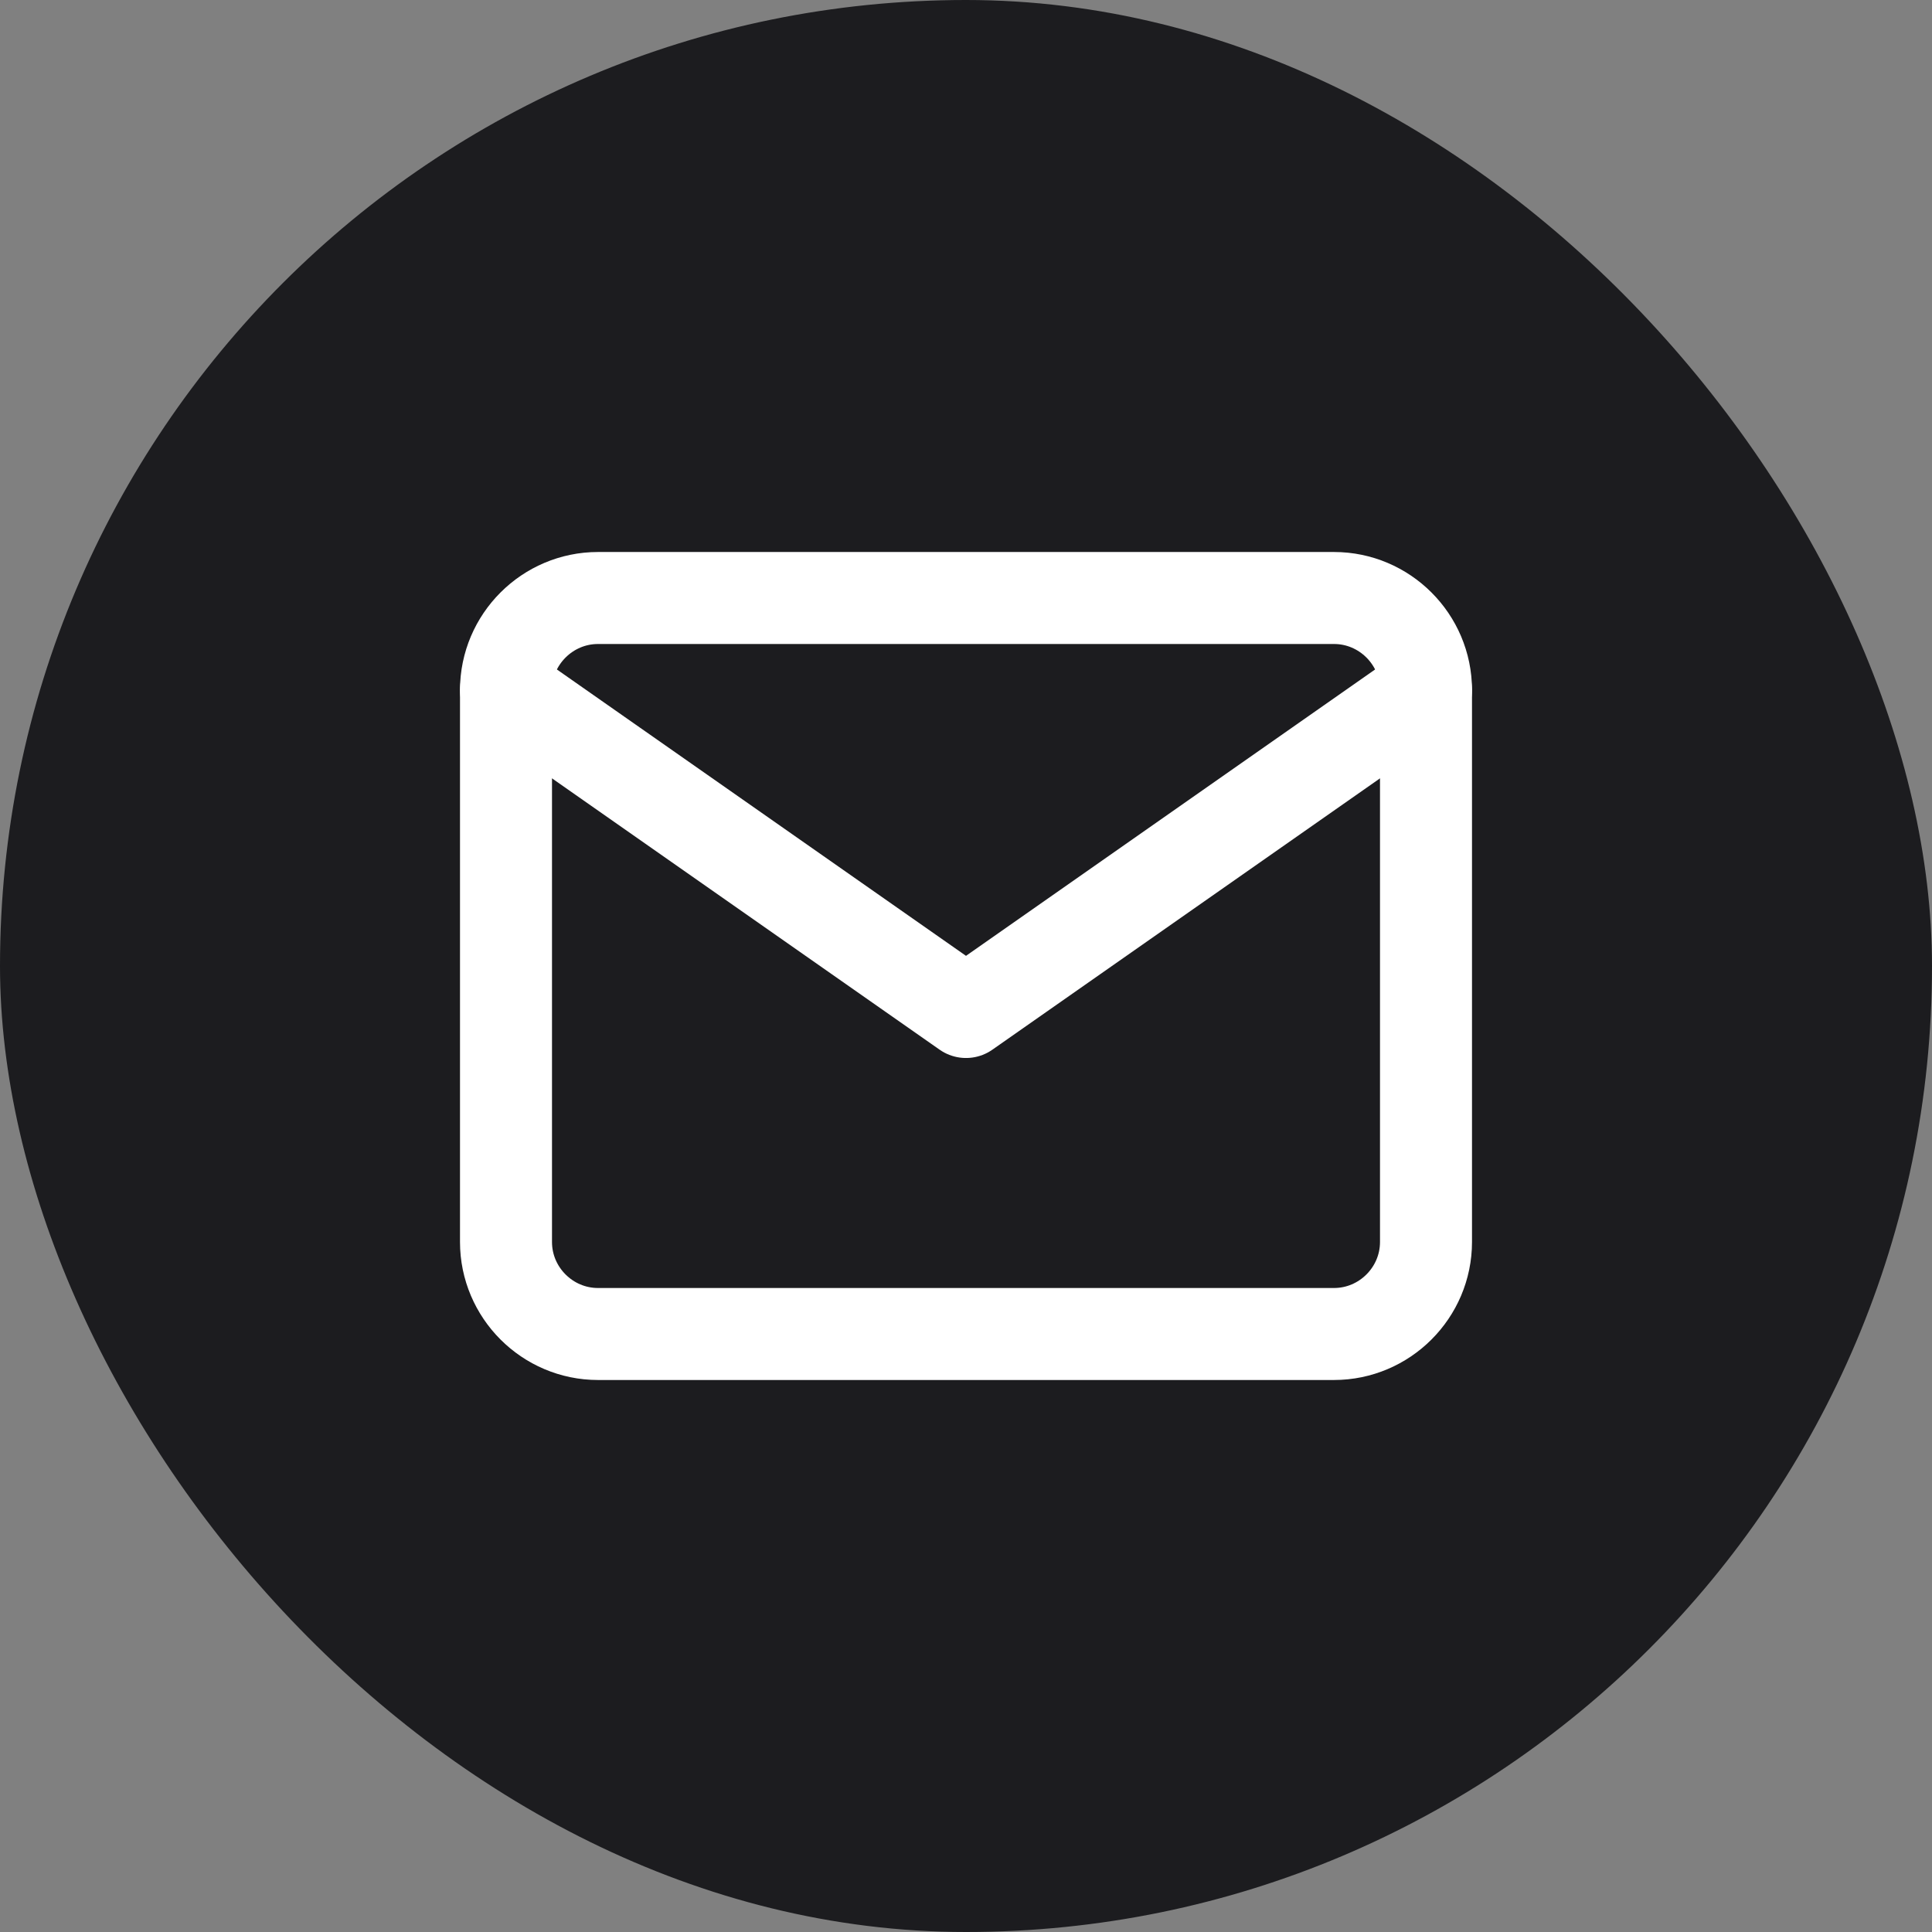 <svg xmlns="http://www.w3.org/2000/svg" width="42" height="42" viewBox="0 0 42 42" fill="none"><rect x="0" y="0" width="42" height="42" fill="#808080" stroke="none"/><rect width="42" height="42" rx="21" fill="#1C1C1F"></rect><path d="M13 13H29C30.1 13 31 13.9 31 15V27C31 28.1 30.1 29 29 29H13C11.9 29 11 28.1 11 27V15C11 13.9 11.9 13 13 13Z" stroke="white" stroke-width="2" stroke-linecap="round" stroke-linejoin="round"></path><path d="M31 15L21 22L11 15" stroke="white" stroke-width="2" stroke-linecap="round" stroke-linejoin="round"></path></svg>